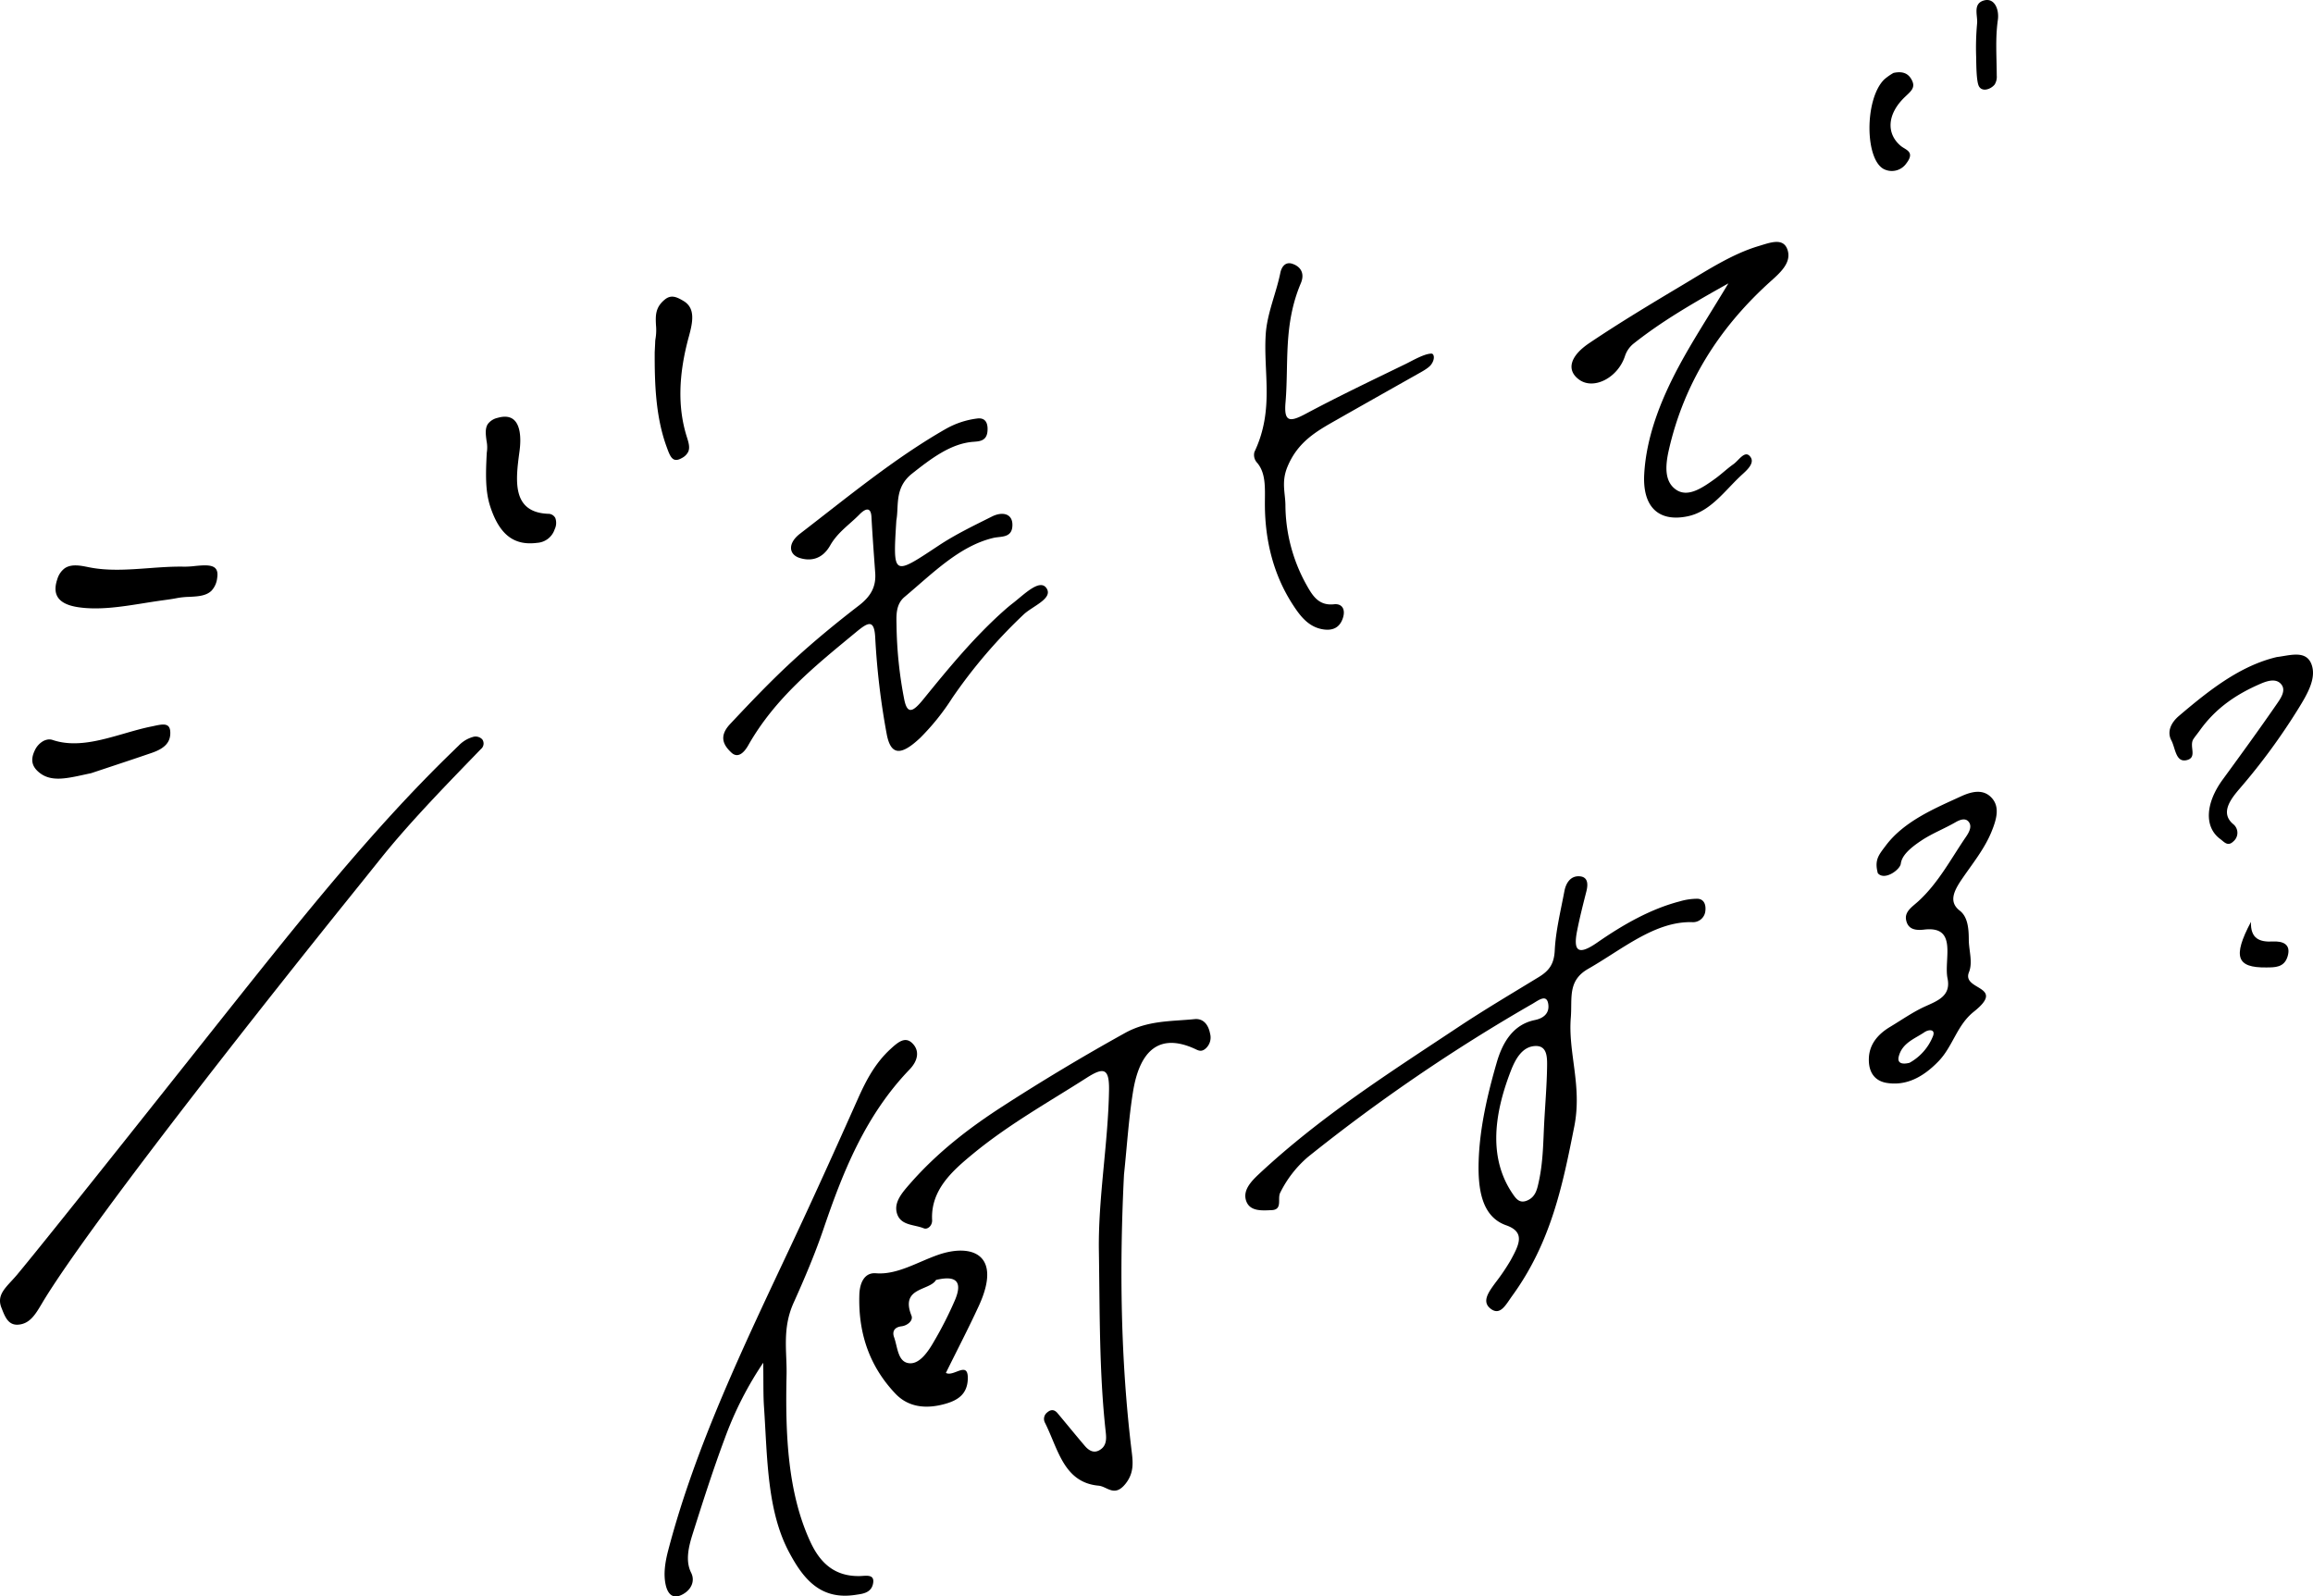 <svg xmlns="http://www.w3.org/2000/svg" width="748.805" height="516.817" viewBox="0 0 748.805 516.817"><g transform="translate(-737 -470)"><g transform="translate(737 470)"><g transform="translate(0)"><path d="M320.645,495.278c-1.014,11.5,3.731,22.225,1.107,35.47-3.725,18.783-7.464,37.461-20.093,54.84-2.076,2.858-3.894,6.673-7.091,4.095-2.869-2.313-.452-5.442,1.686-8.382a67.6,67.6,0,0,0,4.9-7.238c2.734-5.027,4.857-9.091-1.469-11.313-7.828-2.753-9.172-11.539-8.893-20.748.316-10.514,2.753-21.287,5.868-32,1.841-6.334,5.222-12.248,12.332-13.694,2.519-.514,4.716-1.957,4.358-4.984-.435-3.668-3.166-1.406-5.134-.274a571.336,571.336,0,0,0-72.668,49.568,36.324,36.324,0,0,0-8.995,11.576c-1,1.909.878,5.5-2.759,5.654-3.1.127-7.159.522-8.314-3.132-1.042-3.3,1.61-6.151,4.194-8.562,20.141-18.8,42.454-32.911,64.5-47.554,8.585-5.7,17.371-10.884,26.091-16.213,3.462-2.112,4.948-4.338,5.157-8.625.3-6.216,1.915-12.759,3.126-19.175.508-2.683,2-4.931,4.758-4.821,2.6.1,3.081,2.062,2.35,4.917-1.09,4.276-2.177,8.563-3.013,12.827-1.257,6.43.294,8.048,6.512,3.73,8.531-5.925,17.407-10.926,26.7-13.338a20.021,20.021,0,0,1,5.826-.856c2.166.113,2.835,2.107,2.443,4.357a4.02,4.02,0,0,1-4.222,3.217c-12.039-.328-22.623,8.817-33.629,15.1C319.595,483.527,321.086,489.025,320.645,495.278Zm-8.61,33.843c.322-5.761.8-11.567.9-17.269.059-3.327.178-7.323-3.863-7.133-4.211.2-6.408,4.3-7.837,7.975-5.865,15.089-6.956,28.819.545,39.839,1.172,1.725,2.389,3.406,5.109,2.019,2.321-1.183,2.821-3.451,3.31-5.64C311.713,542.14,311.676,535.67,312.035,529.121Z" transform="translate(187.906 -166.089)"/><path d="M211.434,430.326c-1.121,18.164-1.183,17.989,13.714,8.116,5.544-3.671,11.434-6.473,17.227-9.384,3.313-1.663,6.518-1,6.631,2.46.15,4.612-3.685,3.875-6.125,4.448-11.019,2.59-19.706,11.5-28.8,19.124-2.965,2.488-2.626,6.312-2.584,9.226a133.153,133.153,0,0,0,2.477,23.869c1.017,5.176,2.926,4.061,6.224,0,8.238-10.141,16.552-20.234,26.252-28.825.859-.76,1.731-1.5,2.626-2.186,3.691-2.835,8.949-8.317,11.065-4.767,1.951,3.279-4.71,5.69-7.537,8.4a166.56,166.56,0,0,0-23.047,26.944,75.872,75.872,0,0,1-10.35,12.909c-6.2,5.854-9.585,5.905-10.909-1.271a239.239,239.239,0,0,1-3.7-31.132c-.313-6.137-2.35-4.962-6.23-1.757-12.94,10.695-26.086,21.118-34.88,36.619-1.468,2.59-3.442,4.247-5.467,2.347-2.378-2.231-4.267-5.114-.412-9.226,6.535-6.973,13.154-13.917,20.113-20.33s14.244-12.4,21.635-18.085c4.061-3.123,5.538-6.312,5.236-10.548-.435-6.029-.887-12.05-1.217-18.113-.184-3.321-1.951-2.759-3.9-.765-3.2,3.267-7.023,5.724-9.469,10.025-2.728,4.8-6.752,5.052-9.929,4.024-3.5-1.135-3.858-4.739.164-7.831,15.439-11.869,30.6-24.431,47.113-33.877a27.454,27.454,0,0,1,10.231-3.417c2.858-.387,3.572,1.725,3.349,4.171-.288,3.129-2.624,3.225-4.572,3.369-7.244.534-13.632,5.388-19.836,10.294C210.705,419.756,212.323,425.63,211.434,430.326Z" transform="translate(78.746 -261.836)"/><path d="M248.968,516.486c-1.519,30.186-1.073,60.208,2.44,89.231.446,3.691.963,7.3-2.033,10.966-3.536,4.321-5.829.768-8.65.511-11.341-1.034-13.106-12.013-17.354-20.4a2.63,2.63,0,0,1,.658-3.242c1.466-1.319,2.581-.83,3.423.172,2.954,3.513,5.846,7.086,8.822,10.576,1.324,1.553,3.186,2.79,5.45.915,1.827-1.508,1.485-3.985,1.282-5.843-2.073-18.947-1.861-38.619-2.166-58.169-.265-17.142,3.013-34.891,3.282-52.075.113-7.165-1.774-7.464-7.258-3.957-12.4,7.93-25.185,15.03-36.854,24.657-6.6,5.442-13.657,11.638-13.16,21.364.093,1.827-1.46,3.2-2.728,2.677-3.075-1.26-7.419-.836-8.636-4.764-1.124-3.632,1.661-6.769,4.25-9.726,8.811-10.062,19.023-17.921,29.587-24.758,13.149-8.506,26.518-16.512,39.983-23.976,7.453-4.129,15.055-3.73,22.479-4.485,2.878-.294,4.51,1.822,5.044,4.66a4.771,4.771,0,0,1-1.5,4.919c-1.443,1.206-2.44.48-3.6-.04-10.754-4.832-17.568-.164-19.844,14C250.47,498.514,249.945,507.229,248.968,516.486Z" transform="translate(114.911 -136.236)"/><path d="M180.618,573.007a113.071,113.071,0,0,0-12.431,24.439c-3.829,10.248-7.136,20.6-10.4,30.923-1.4,4.406-2.4,8.87-.5,12.641,1.223,2.437.271,5.247-2.573,6.882-3.426,1.974-5.035-.147-5.668-2.945-.779-3.451-.223-7.278.808-11.212,8.862-33.829,24.5-66.237,39.785-98.742,7.427-15.8,14.6-31.691,21.691-47.591,2.632-5.9,5.558-11.409,10.446-15.911,2.508-2.31,4.8-4.236,7.145-1.878,2.395,2.4,1.8,5.62-.926,8.447-14.5,15.069-21.72,33.609-27.851,51.584-2.8,8.229-6.142,16.063-9.7,23.973-3.773,8.385-2.107,15.849-2.276,23.386-.435,19.226.353,38.11,7.718,54.012,3.183,6.871,7.9,11.206,15.97,11.048,2.016-.04,5.024-.785,4.284,2.575-.667,3.03-3.683,3.205-5.64,3.51-11.451,1.787-17.009-5.343-21.5-13.77-7.207-13.5-7.021-30.587-8.133-47.014C180.6,583.552,180.711,579.6,180.618,573.007Z" transform="translate(66.47 -131.846)"/><path d="M303.43,390.465c-11.886,6.645-21.522,12.256-30.635,19.455a8.584,8.584,0,0,0-2.869,4.154c-2.361,7.038-10.124,10.94-14.792,7.574-4.115-2.965-3.2-7.5,3.27-11.852,9.946-6.693,20.13-12.8,30.3-18.87,8.02-4.787,15.979-9.989,24.5-12.533,3.77-1.124,8.071-2.889,9.4,1.3,1.344,4.247-2.728,7.6-5.795,10.375-16.749,15.171-27.8,33.064-32.649,54.289-1.265,5.529-1.361,10.393,2.372,12.926,3.77,2.556,8.351-.511,12.542-3.533,2.047-1.474,3.942-3.3,6-4.756,1.8-1.273,3.824-4.86,5.572-2.236,1.288,1.932-1.163,4.137-2.734,5.569-5.58,5.083-10.113,11.977-17.678,13.547-9.209,1.912-14.665-2.838-14.047-13.7.672-11.855,5.142-23.541,11.2-34.848C291.849,409,297.107,400.982,303.43,390.465Z" transform="translate(256.114 -298.729)"/><path d="M289.636,466.433c-1.169-4.329.327-5.942,2.581-8.947,6-8,16.2-12.18,24.354-15.936,3.807-1.754,7.362-2.33,9.946.514,2.649,2.914,1.613,6.792-.068,10.912-2.3,5.662-6.235,10.426-9.664,15.473-2.64,3.892-4.208,7.345-.61,10.119,2.491,1.917,2.906,5.563,2.909,9.28,0,3.595,1.367,7.376.051,10.647-2.406,5.976,12.279,4.267,1.57,12.779-5.487,4.363-6.738,11.18-11.409,16.024-5.371,5.569-10.8,7.933-16.676,7.038-4.01-.613-6.077-3.493-5.88-8.1.195-4.521,3-7.738,6.876-10.062,3.77-2.268,7.5-4.886,11.35-6.62,4.185-1.881,8.387-3.471,7.238-9.062-1.262-6.151,3.44-17.1-7.549-15.806-3.05.361-5.292-.186-5.865-3.121-.534-2.728,2-4.264,3.911-6.007,6.523-5.939,10.579-13.756,15.484-20.92.986-1.44,1.878-3.155,1.082-4.524-.957-1.644-2.725-1.195-4.493-.172-3.561,2.062-7.585,3.615-11.059,5.928-4.061,2.7-6.326,5.007-6.645,7.495C296.82,465.32,291.811,468.958,289.636,466.433ZM299.9,527.808a17.043,17.043,0,0,0,7.622-8.715c.785-2.2-1.395-2.141-2.827-1.166-3.112,2.112-7.179,3.431-8.291,7.868C295.821,528.141,297.8,528.347,299.9,527.808Z" transform="translate(318.287 -183.748)"/><path d="M269.38,415.28c-9.41,5.309-17.831,10.051-26.241,14.837-6.382,3.632-12.663,7.023-16.066,15.306-1.98,4.815-.712,8.311-.644,12.276a53.555,53.555,0,0,0,6.619,25.56c1.98,3.544,3.945,7.2,9.1,6.636,2.615-.285,3.787,1.607,2.909,4.386-1.082,3.417-3.561,4.115-6.159,3.773-4.908-.644-7.67-4.332-10.054-8-5.959-9.161-9.079-20.152-9.062-32.8.008-4.928.415-9.924-2.655-13.327a3.71,3.71,0,0,1-.731-3.335c6.473-13.643,2.866-25.459,3.651-38,.429-6.846,3.383-13.315,4.725-19.94.435-2.163,1.745-3.677,3.846-3,2.652.85,4.191,3.03,2.8,6.314-5.722,13.55-3.869,25.837-4.959,38.638-.534,6.238,1.291,6.436,6.49,3.657,10.777-5.758,21.691-10.949,32.572-16.241,1.754-.853,5.914-3.3,8.2-3.273.853.008,1.243,1.818-.206,3.668C272.653,413.526,270.194,414.82,269.38,415.28Z" transform="translate(189.71 -294.273)"/><path d="M199.043,532.262c2.477,1.42,7.184-4.075,7.091,1.787-.079,5.027-3.177,7.035-7.117,8.178-6.631,1.923-12.273,1.025-16.329-3.25-7.71-8.136-12.1-18.537-11.666-32.061.121-3.764,1.629-7.215,5.377-6.908,6.857.568,13.488-3.665,20.164-5.976,10.757-3.725,20.861-.254,13.135,16.538C206.414,517.712,202.751,524.744,199.043,532.262Zm-3.2-30.087c-2.1,3.587-11.683,2.273-7.95,11.545.658,1.635-1.344,3.234-3.214,3.459-2.3.28-3.087,1.661-2.417,3.522,1.189,3.3,1.178,8.288,5.157,8.447,3.239.133,5.939-3.852,7.814-7.156a120.748,120.748,0,0,0,6.812-13.454C204.612,502.307,201.932,500.712,195.847,502.174Z" transform="translate(107.182 -87.813)"/><path d="M355.958,425.138c4.027-.455,9.311-2.358,11.149,2.191,1.813,4.49-1.186,9.67-4.16,14.473a203.574,203.574,0,0,1-19.031,25.942c-3.177,3.682-6.326,8.023-1.991,11.57a3.6,3.6,0,0,1-.02,5.487c-1.844,1.833-3.039.155-4.253-.731-5.244-3.835-4.886-11.525.788-19.285,5.832-7.978,11.646-15.973,17.261-24.1,1.344-1.946,3.338-4.583,1.737-6.645-1.553-2-4.2-1.35-6.665-.291-7.444,3.2-14.357,7.6-19.72,15.089-.672.941-1.415,1.833-2.067,2.787-1.579,2.316,1.389,6.015-2.2,6.885s-3.646-3.86-4.987-6.4c-1.5-2.83-.073-5.753,2.457-7.907C334.072,435.853,344.088,427.94,355.958,425.138Z" transform="translate(381.147 -212.435)"/><path d="M294.57,357.816c3.214-.7,5.021.3,6.066,2.576,1.056,2.293-.522,3.443-2.4,5.241-5.716,5.482-6.086,11.81-1.285,15.826,1.559,1.3,4.677,1.819,1.833,5.575a5.731,5.731,0,0,1-6.851,2.124c-6.685-2.429-6.885-22.872-.325-29.263A19.046,19.046,0,0,1,294.57,357.816Z" transform="translate(318.419 -334.205)"/><g transform="translate(0 96.036)"><path d="M225.493,433.886a10.244,10.244,0,0,0-4.541,2.793c-.717.689-.717.689-.839.808s-.361.362-1.576,1.536C193.115,463.711,170,492.736,147.64,520.8c-9.958,12.5-59.443,75-69.725,87.263-.565.669-1.155,1.31-1.734,1.94-2.59,2.807-4.634,5.024-3.236,8.6l.124.311c1.048,2.691,2.135,5.47,5.363,5.2,3.75-.3,5.544-3.346,7.625-6.851.33-.556.664-1.118,1.008-1.672C104.5,587.466,164.607,511.92,184.832,486.8q5.439-6.756,10.858-13.519c8.873-11.11,20.209-22.818,30.209-33.148l2.29-2.367a2.3,2.3,0,0,0,.426-3.126A2.972,2.972,0,0,0,225.493,433.886Z" transform="translate(-72.49 -291.315)"/><path d="M107.295,426.39c1.587-.254,3.174-.505,4.758-.737q1-.148,2-.282c1.4-.192,2.858-.393,4.287-.683a25.621,25.621,0,0,1,3.79-.37c2.691-.133,5.47-.268,7.215-1.98a7.1,7.1,0,0,0,1.838-4.05c.734-4.422-2.369-4.437-7.19-3.956a29.544,29.544,0,0,1-3.423.214c-3.8-.087-7.769.206-11.6.489-6.4.472-13.01.957-19.167-.274l-.415-.082c-2.423-.491-5.442-1.1-7.6.424a6.769,6.769,0,0,0-2.347,3.493c-1.771,5.177.463,8.145,6.831,9.082C93.005,428.666,100.268,427.508,107.295,426.39Z" transform="translate(-60.885 -327.133)"/><path d="M148.3,428.515c-11.852-.522-10.443-11.011-9.2-20.265.652-4.86.034-8.441-1.745-10.09-1.231-1.138-3.036-1.372-5.326-.709a5.429,5.429,0,0,0-3.169,1.982c-.974,1.452-.7,3.474-.441,5.428a10.757,10.757,0,0,1,.085,3.866c-.367,6.84-.514,12.471,1.132,17.469,2.988,9.091,7.673,12.705,15.188,11.72a6.387,6.387,0,0,0,5.656-4.377,4.716,4.716,0,0,0,.215-3.654A2.579,2.579,0,0,0,148.3,428.515Z" transform="translate(29.086 -358.219)"/><path d="M157.83,428.353c-2.855-9.314-2.6-19.827.782-32.149,1.3-4.73,2.141-9.164-1.717-11.471-2.18-1.307-4.013-2.163-6.083-.469-3.129,2.561-3,5.236-2.849,8.331a16.992,16.992,0,0,1-.189,4.541,9.018,9.018,0,0,0-.079,1.124c-.025.6-.068,1.531-.15,3.036-.037,9.672.234,20.816,3.875,30.683l.178.483c1.084,3,1.957,4.691,4.727,3.107a4.657,4.657,0,0,0,2.059-2c.644-1.4.116-3.075-.393-4.7Z" transform="translate(64.406 -383.321)"/><path d="M120.871,434.854c-.1-2.931-2.059-2.728-5.038-2.078-.3.068-.6.13-.89.189-3,.593-6.089,1.486-9.079,2.35-7.746,2.228-15.75,4.541-23.123,2.033a3.4,3.4,0,0,0-1.864-.057,4.633,4.633,0,0,0-1.223.483,6.652,6.652,0,0,0-2.666,3c-1.4,2.94-.971,5.123,1.384,7.071,3.762,3.121,8.594,2.07,14.71.734.7-.153,1.415-.308,2.146-.46l4.979-1.655c4.49-1.488,9.545-3.163,14.6-4.9C119.159,440.081,120.975,438.07,120.871,434.854Z" transform="translate(-65.741 -293.849)"/></g><path d="M299.924,377.193c-.833-1.621-.83-7.331-.87-9.43a85.949,85.949,0,0,1,.3-10.816c.274-2.533-1.5-6.411,2.186-7.475,3.4-.983,5.03,2.8,4.535,6.312-.842,5.981-.393,11.491-.356,18.017a4.709,4.709,0,0,1-.7,2.911C303.635,378.353,300.913,379.116,299.924,377.193Z" transform="translate(340.704 -349.314)"/><path d="M332.861,454.991c-.181,5.45,2.79,6.583,7.057,6.362,3.01-.158,6.029.695,4.821,4.781-1.1,3.722-4.2,3.587-6.913,3.617C328.275,469.86,326.837,466.383,332.861,454.991Z" transform="translate(395.857 -156.556)"/></g></g></g></svg>